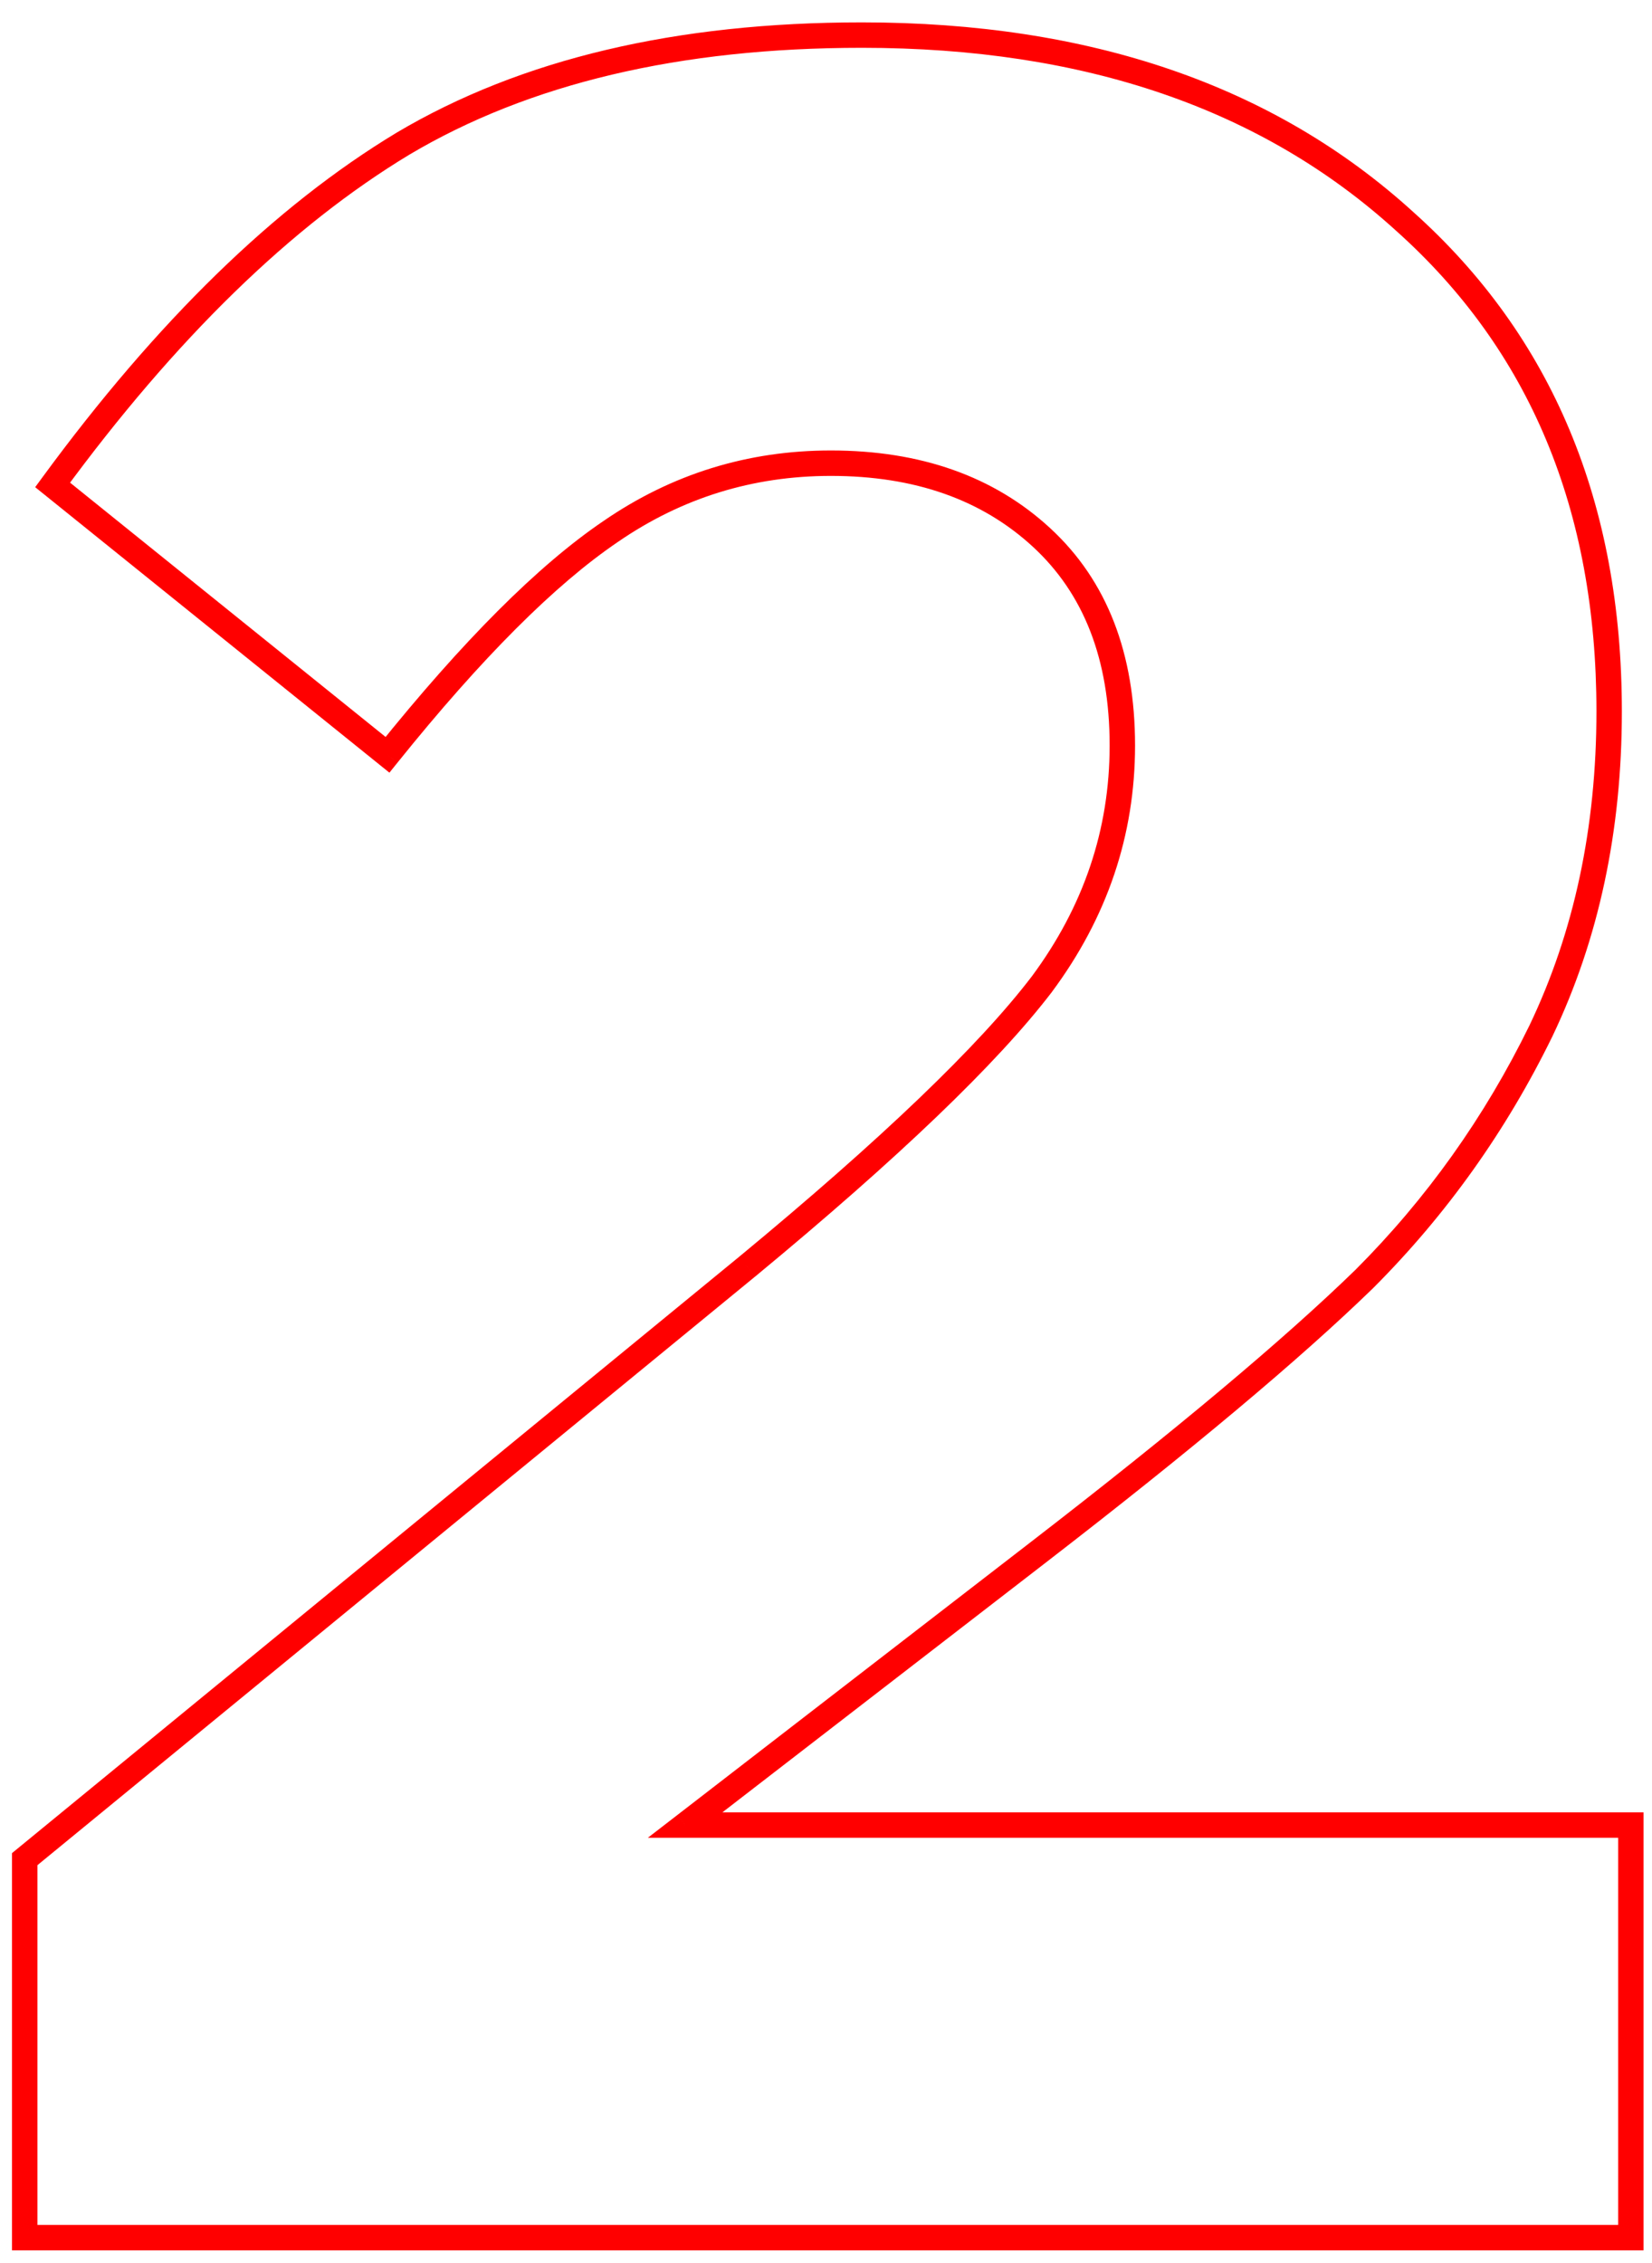 <?xml version="1.0" encoding="UTF-8"?> <svg xmlns="http://www.w3.org/2000/svg" width="65" height="89" viewBox="0 0 65 89" fill="none"> <path d="M0.972 88H0.472V88.5H0.972V88ZM0.972 73.116L0.655 72.729L0.472 72.879V73.116H0.972ZM29.398 49.814L29.715 50.201L29.717 50.2L29.398 49.814ZM40.988 38.712L41.385 39.016L41.389 39.01L40.988 38.712ZM40.988 21.144L40.649 21.511L40.988 21.144ZM24.03 20.9L24.311 21.314L24.313 21.312L24.03 20.9ZM15.246 29.684L14.932 30.073L15.322 30.387L15.636 29.997L15.246 29.684ZM2.07 19.07L1.667 18.774L1.384 19.16L1.756 19.459L2.07 19.07ZM15.856 5.65L15.601 5.22L15.598 5.222L15.856 5.65ZM55.262 8.7L54.926 9.07L54.929 9.073L55.262 8.7ZM60.63 40.542L61.079 40.762L61.081 40.758L60.63 40.542ZM53.676 50.302L54.025 50.661L54.03 50.656L53.676 50.302ZM40.866 61.038L40.561 60.642L40.561 60.642L40.866 61.038ZM26.958 71.774L26.653 71.378L25.492 72.274H26.958V71.774ZM64.168 71.774H64.668V71.274H64.168V71.774ZM64.168 88V88.5H64.668V88H64.168ZM1.472 88V73.116H0.472V88H1.472ZM1.289 73.503L29.715 50.201L29.081 49.427L0.655 72.729L1.289 73.503ZM29.717 50.2C35.333 45.56 39.234 41.829 41.385 39.016L40.591 38.408C38.513 41.126 34.687 44.796 29.08 49.428L29.717 50.2ZM41.389 39.01C43.566 36.081 44.66 32.846 44.66 29.318H43.66C43.66 32.622 42.64 35.65 40.587 38.414L41.389 39.01ZM44.66 29.318C44.66 25.713 43.566 22.843 41.327 20.777L40.649 21.511C42.639 23.349 43.66 25.928 43.66 29.318H44.66ZM41.327 20.777C39.103 18.724 36.209 17.716 32.692 17.716V18.716C36.007 18.716 38.644 19.66 40.649 21.511L41.327 20.777ZM32.692 17.716C29.419 17.716 26.433 18.641 23.747 20.488L24.313 21.312C26.832 19.58 29.621 18.716 32.692 18.716V17.716ZM23.75 20.486C21.168 22.235 18.203 25.208 14.857 29.371L15.636 29.997C18.959 25.864 21.85 22.981 24.311 21.314L23.75 20.486ZM15.56 29.295L2.384 18.681L1.756 19.459L14.932 30.073L15.56 29.295ZM2.473 19.366C6.921 13.3 11.471 8.88 16.114 6.078L15.598 5.222C10.807 8.113 6.166 12.64 1.667 18.774L2.473 19.366ZM16.111 6.08C20.813 3.291 26.737 1.88 33.912 1.88V0.88C26.61 0.88 20.497 2.316 15.601 5.22L16.111 6.08ZM33.912 1.88C42.682 1.88 49.669 4.291 54.926 9.07L55.599 8.33C50.119 3.349 42.873 0.88 33.912 0.88V1.88ZM54.929 9.073C60.178 13.765 62.814 20.048 62.814 27.976H63.814C63.814 19.8 61.083 13.233 55.595 8.327L54.929 9.073ZM62.814 27.976C62.814 32.546 61.933 36.66 60.179 40.326L61.081 40.758C62.906 36.941 63.814 32.678 63.814 27.976H62.814ZM60.181 40.322C58.416 43.933 56.13 47.141 53.323 49.948L54.03 50.656C56.916 47.769 59.266 44.471 61.079 40.762L60.181 40.322ZM53.328 49.943C50.501 52.689 46.249 56.254 40.561 60.642L41.172 61.434C46.87 57.038 51.157 53.446 54.025 50.661L53.328 49.943ZM40.561 60.642L26.653 71.378L27.264 72.17L41.172 61.434L40.561 60.642ZM26.958 72.274H64.168V71.274H26.958V72.274ZM63.668 71.774V88H64.668V71.774H63.668ZM64.168 87.5H0.972V88.5H64.168V87.5Z" fill="#FF0000"></path> </svg> 